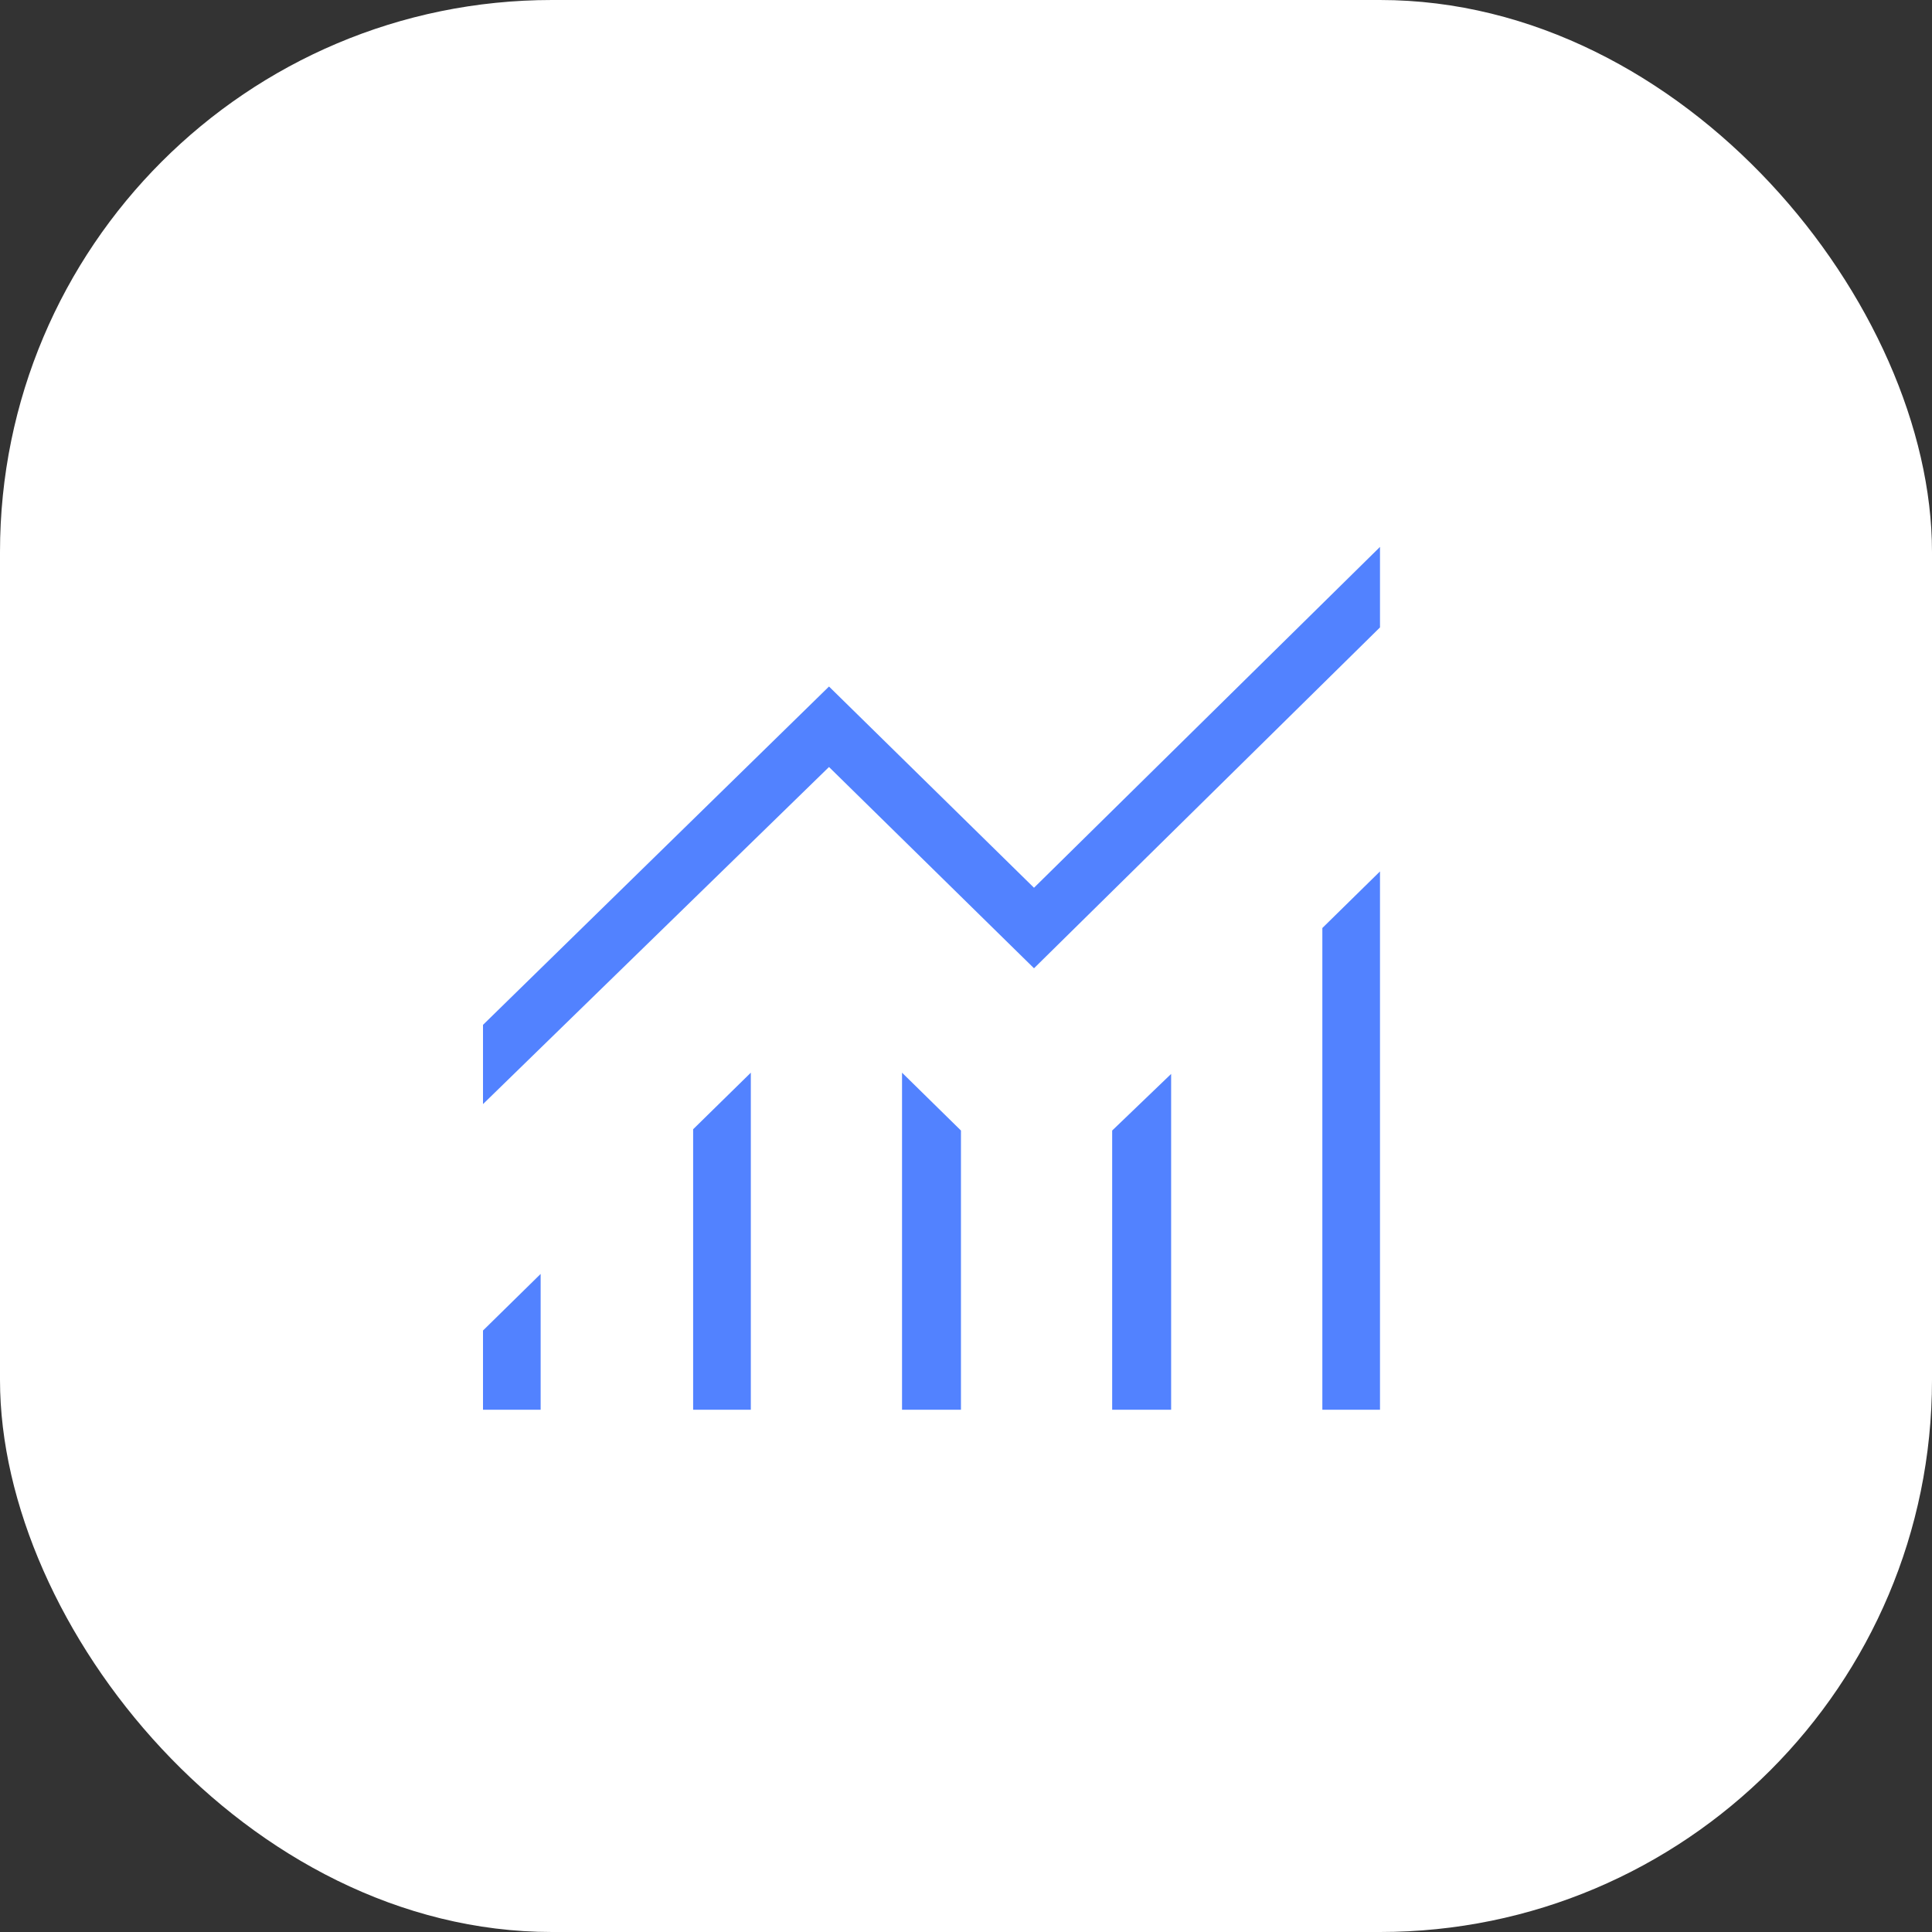 <?xml version="1.0" encoding="UTF-8"?> <svg xmlns="http://www.w3.org/2000/svg" width="56" height="56" viewBox="0 0 56 56" fill="none"><rect x="0" y="0" width="56" height="56" fill="#333333" stroke="none"/><rect width="56" height="56" rx="16" fill="white"></rect><path d="M14 40.862V38.566L15.671 36.925V40.862H14ZM20.091 40.862V32.732L21.763 31.092V40.862H20.091ZM26.146 40.862V31.092L27.854 32.769V40.862H26.146ZM32.237 40.862V32.769L33.946 31.128V40.862H32.237ZM38.329 40.862V26.899L40 25.258V40.862H38.329ZM14 32.003V29.706L24.029 19.899L29.971 25.732L40 15.852V18.186L29.971 28.066L24.029 22.232L14 32.003Z" fill="#5282FF"></path></svg> 